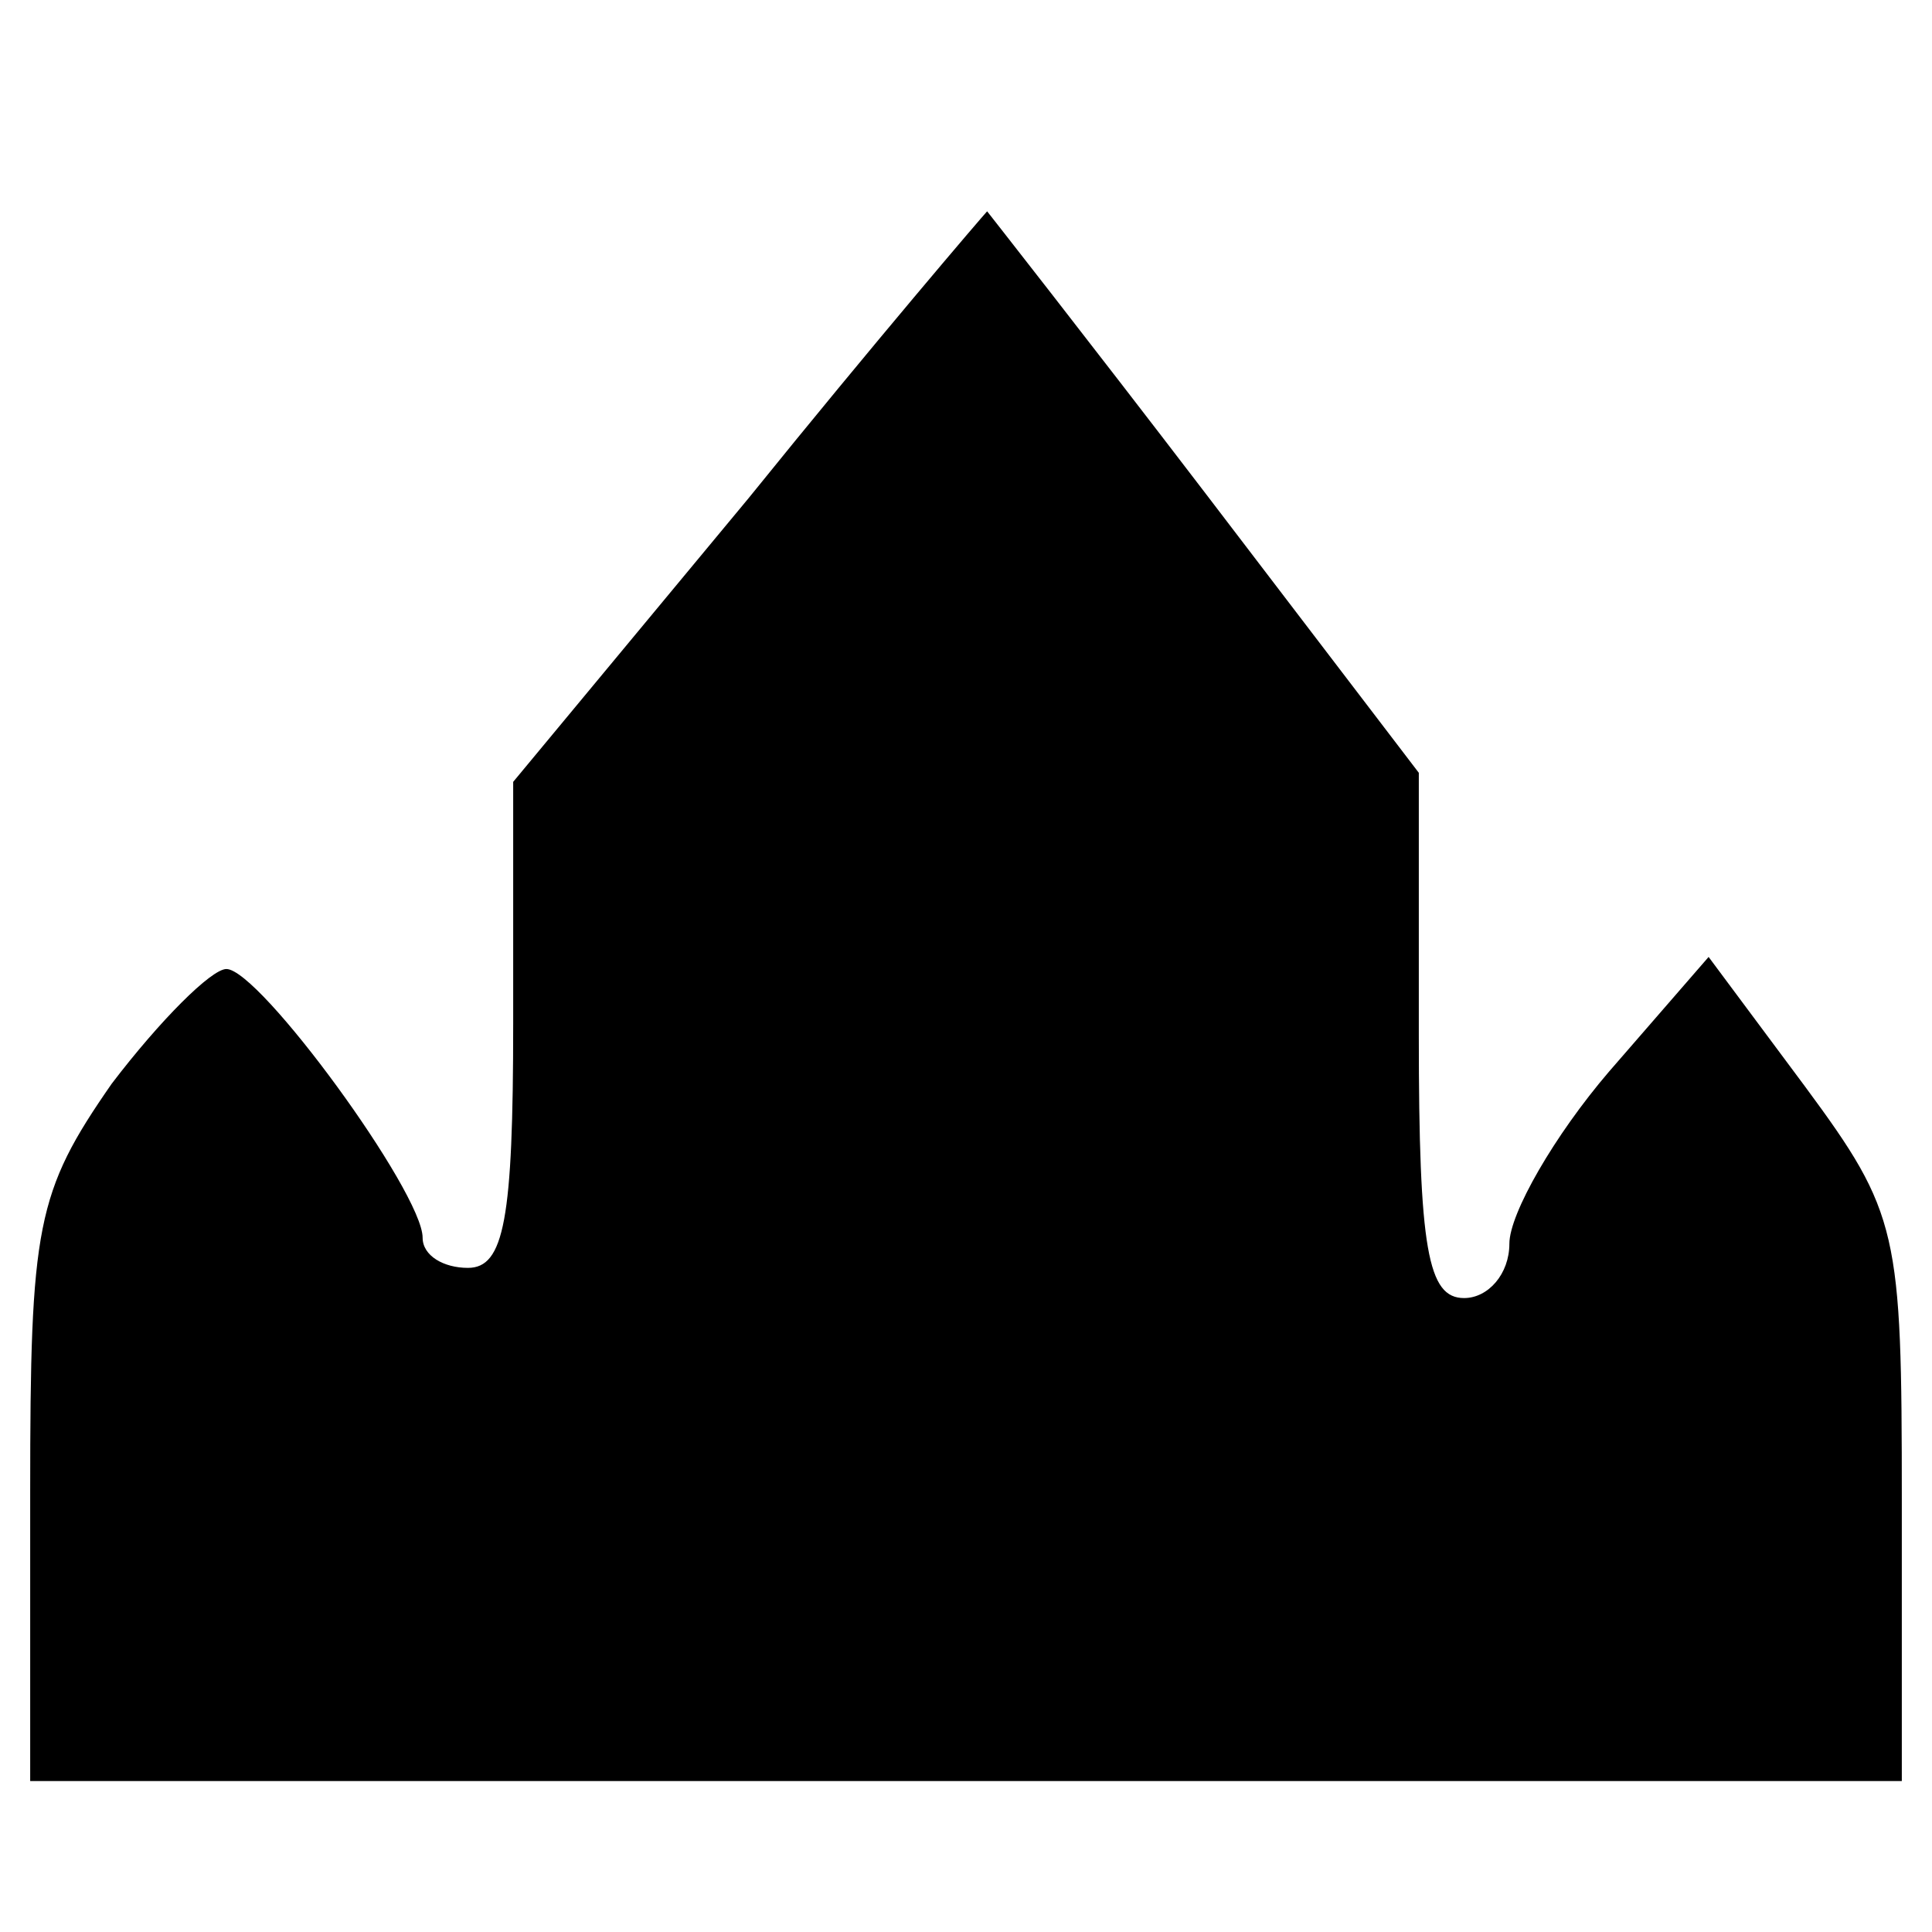 <?xml version="1.0" standalone="no"?>
<!DOCTYPE svg PUBLIC "-//W3C//DTD SVG 20010904//EN"
 "http://www.w3.org/TR/2001/REC-SVG-20010904/DTD/svg10.dtd">
<svg version="1.0" xmlns="http://www.w3.org/2000/svg"
 width="64pt" height="64pt" viewBox="0 0 64 64"
 preserveAspectRatio="xMidYMid meet">

<g transform="translate(0,64) scale(0.1,-0.1)"
fill="#000000" stroke="none">
<path d="M248 475 l-78 -94 0 -80 c0 -65 -3 -81 -15 -81 -8 0 -15 4 -15 10 0
15 -54 89 -65 89 -5 0 -22 -17 -38 -38 -25 -36 -27 -47 -27 -135 l0 -96 310 0
310 0 0 93 c0 89 -1 95 -32 137 l-32 43 -33 -38 c-18 -21 -33 -47 -33 -57 0
-10 -7 -18 -15 -18 -12 0 -15 16 -15 87 l0 87 -71 93 c-39 51 -72 93 -72 93
-1 -1 -37 -43 -79 -95z"/>
</g>
</svg>
